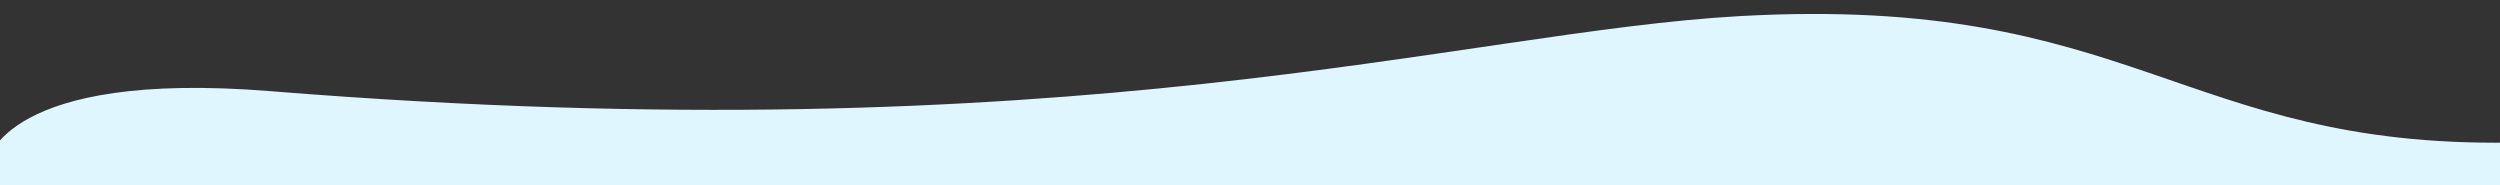 <?xml version="1.0" encoding="UTF-8" standalone="no"?> <svg xmlns="http://www.w3.org/2000/svg" xmlns:xlink="http://www.w3.org/1999/xlink" xmlns:serif="http://www.serif.com/" width="100%" height="100%" viewBox="0 0 432 32" version="1.1" xml:space="preserve" style="fill-rule:evenodd;clip-rule:evenodd;stroke-linejoin:round;stroke-miterlimit:2;"><rect x="0" y="0" width="432" height="32" fill="#333333" stroke="none"/> <g transform="matrix(-1.05,0,0,-0.918,430.467,30.288)"> <path d="M-3.226,6.15C50.861,5.248 58.95,34.056 123.563,29.967C169.609,27.052 232.43,3.571 365.483,15.835C409.217,19.866 411.924,2.719 411.924,2.719L410.912,-4.923L-2.976,-3.847L-3.226,6.15Z" style="fill:rgb(223,246,255);"></path> </g> </svg> 